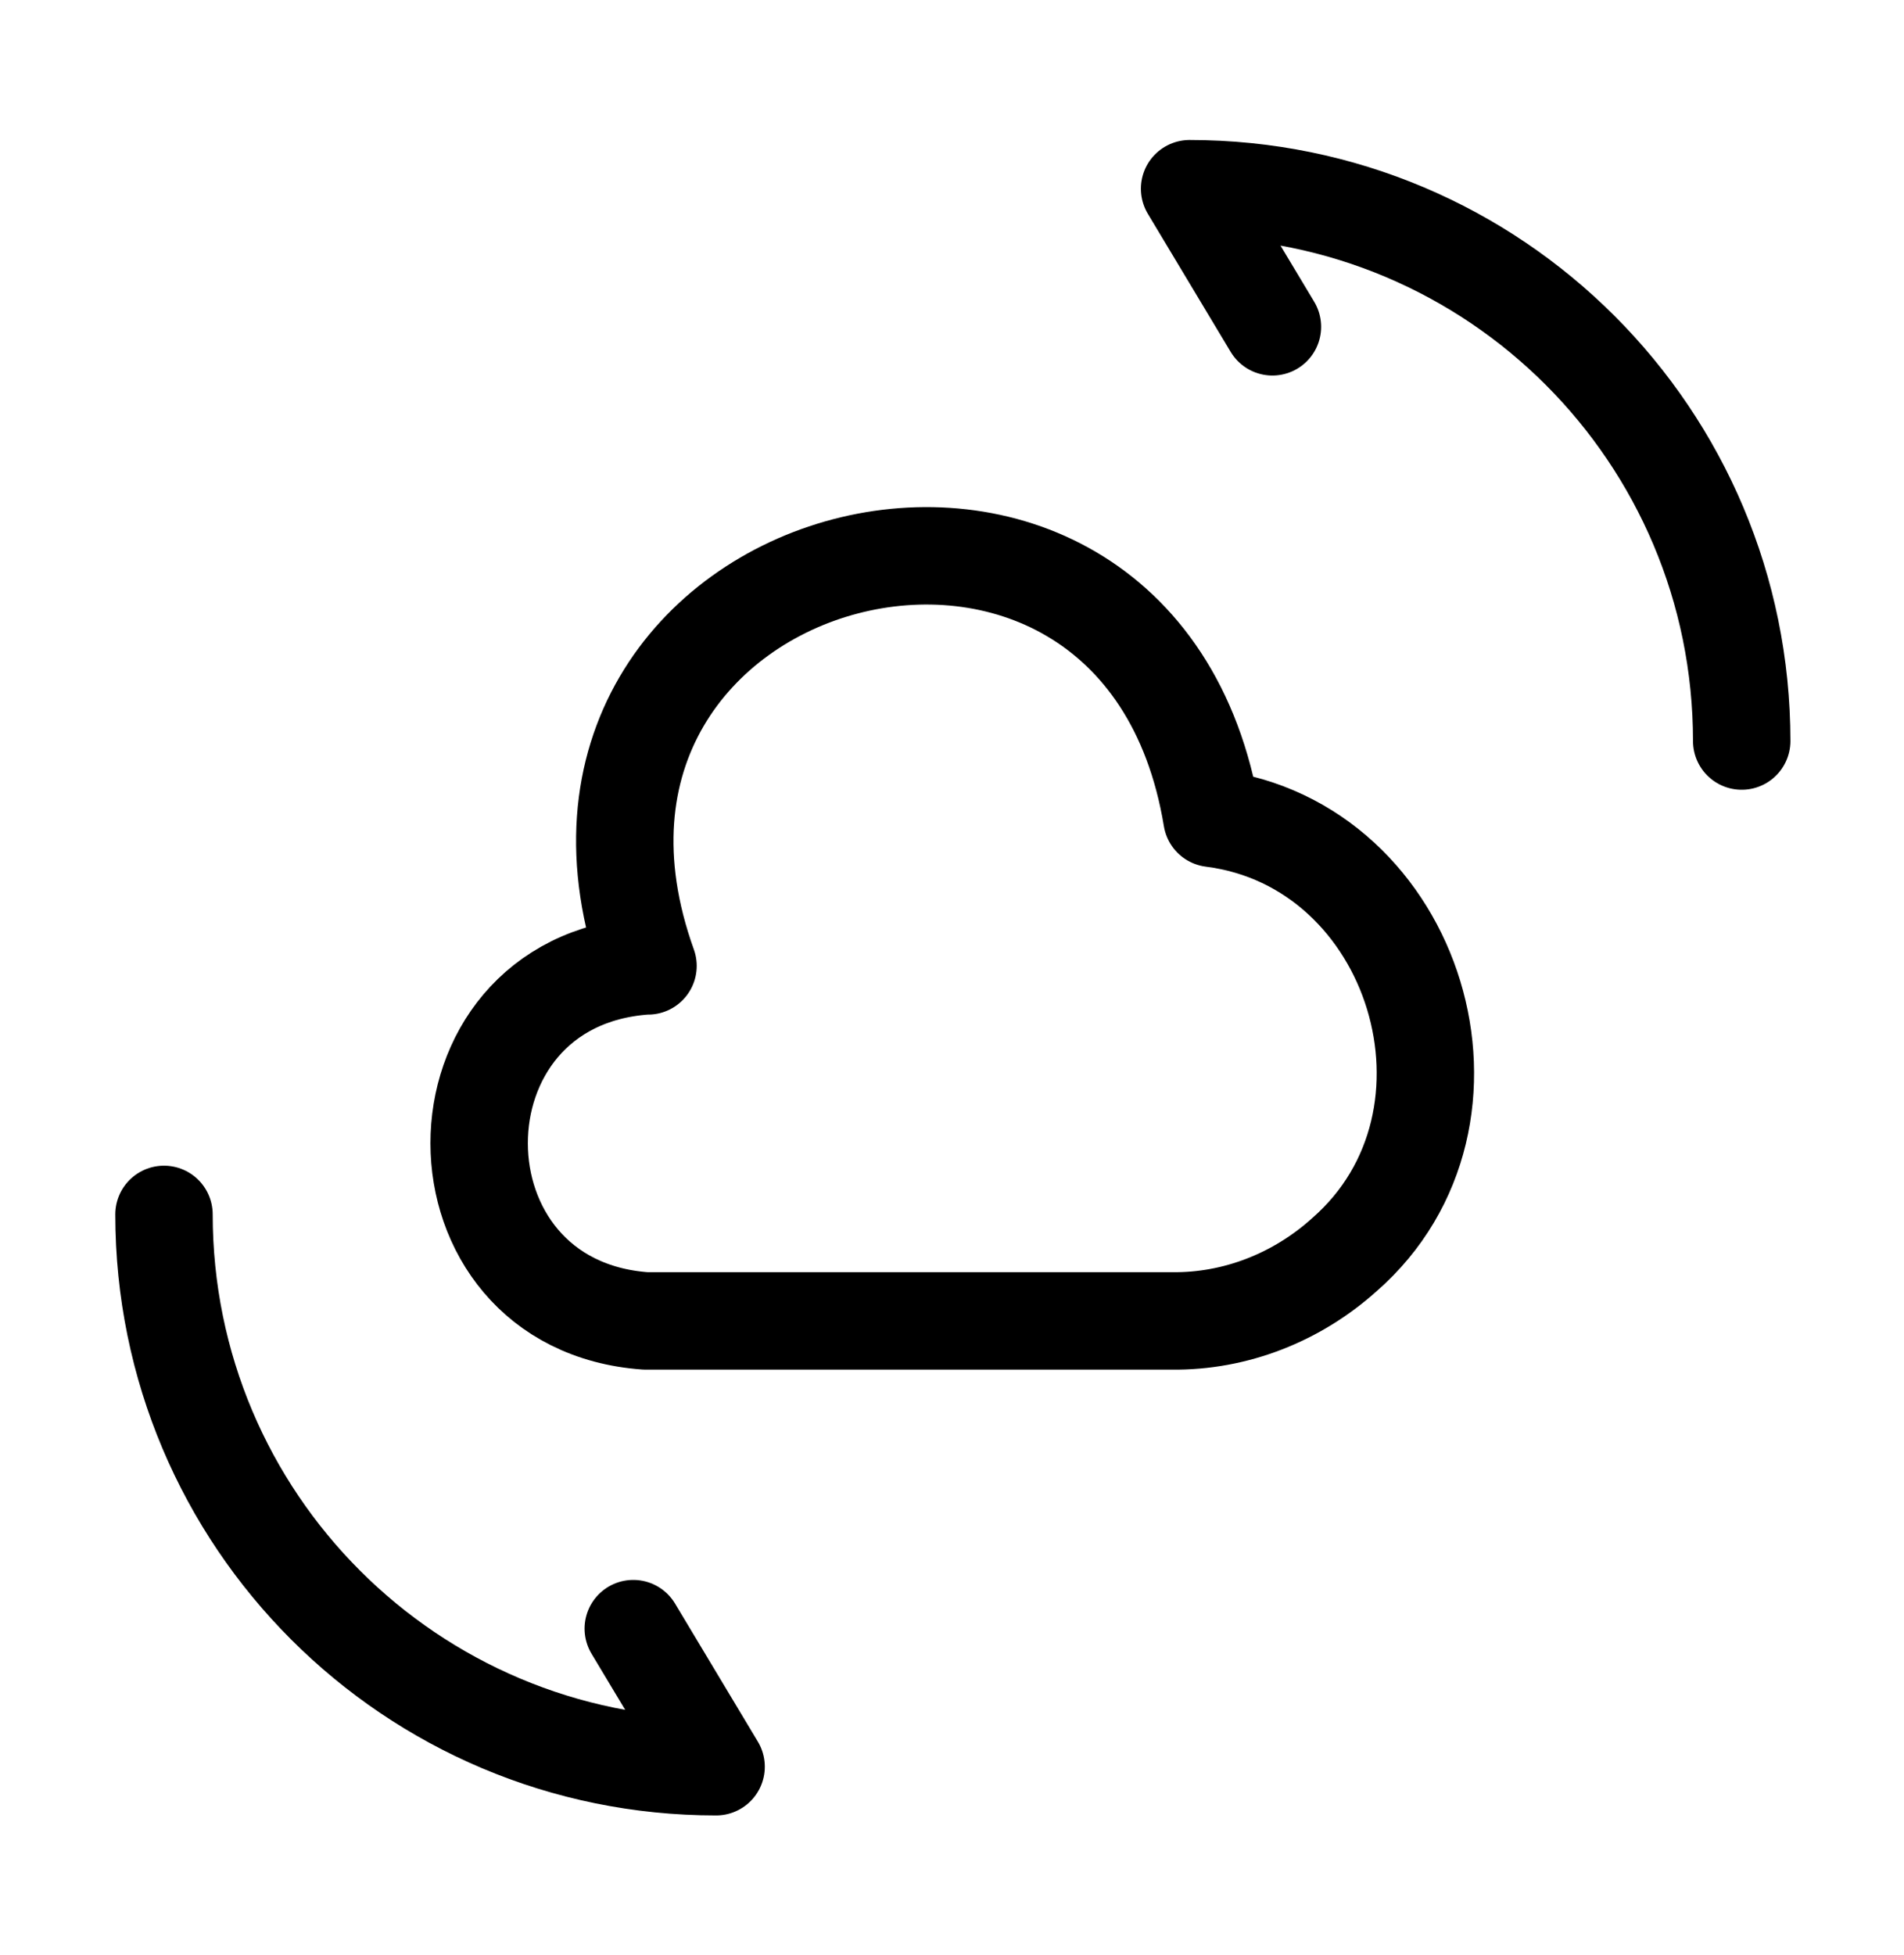 <svg width="38" height="39" viewBox="0 0 38 39" fill="none" xmlns="http://www.w3.org/2000/svg">
<path d="M12.886 19.27C8.447 19.585 8.463 26.038 12.886 26.353H23.385C24.66 26.369 25.888 25.881 26.832 25.031C29.949 22.308 28.28 16.846 24.188 16.326C22.724 7.449 9.895 10.817 12.933 19.27" stroke="black" stroke-width="1.944" stroke-miterlimit="10" stroke-linecap="round" stroke-linejoin="round"/>
<path d="M3.273 24.228C3.273 30.32 8.2 35.247 14.292 35.247L12.639 32.492" stroke="black" stroke-width="1.944" stroke-linecap="round" stroke-linejoin="round"/>
<path d="M34.761 14.784C34.761 8.692 29.834 3.765 23.742 3.765L25.395 6.52" stroke="black" stroke-width="1.944" stroke-linecap="round" stroke-linejoin="round"/>
</svg>
